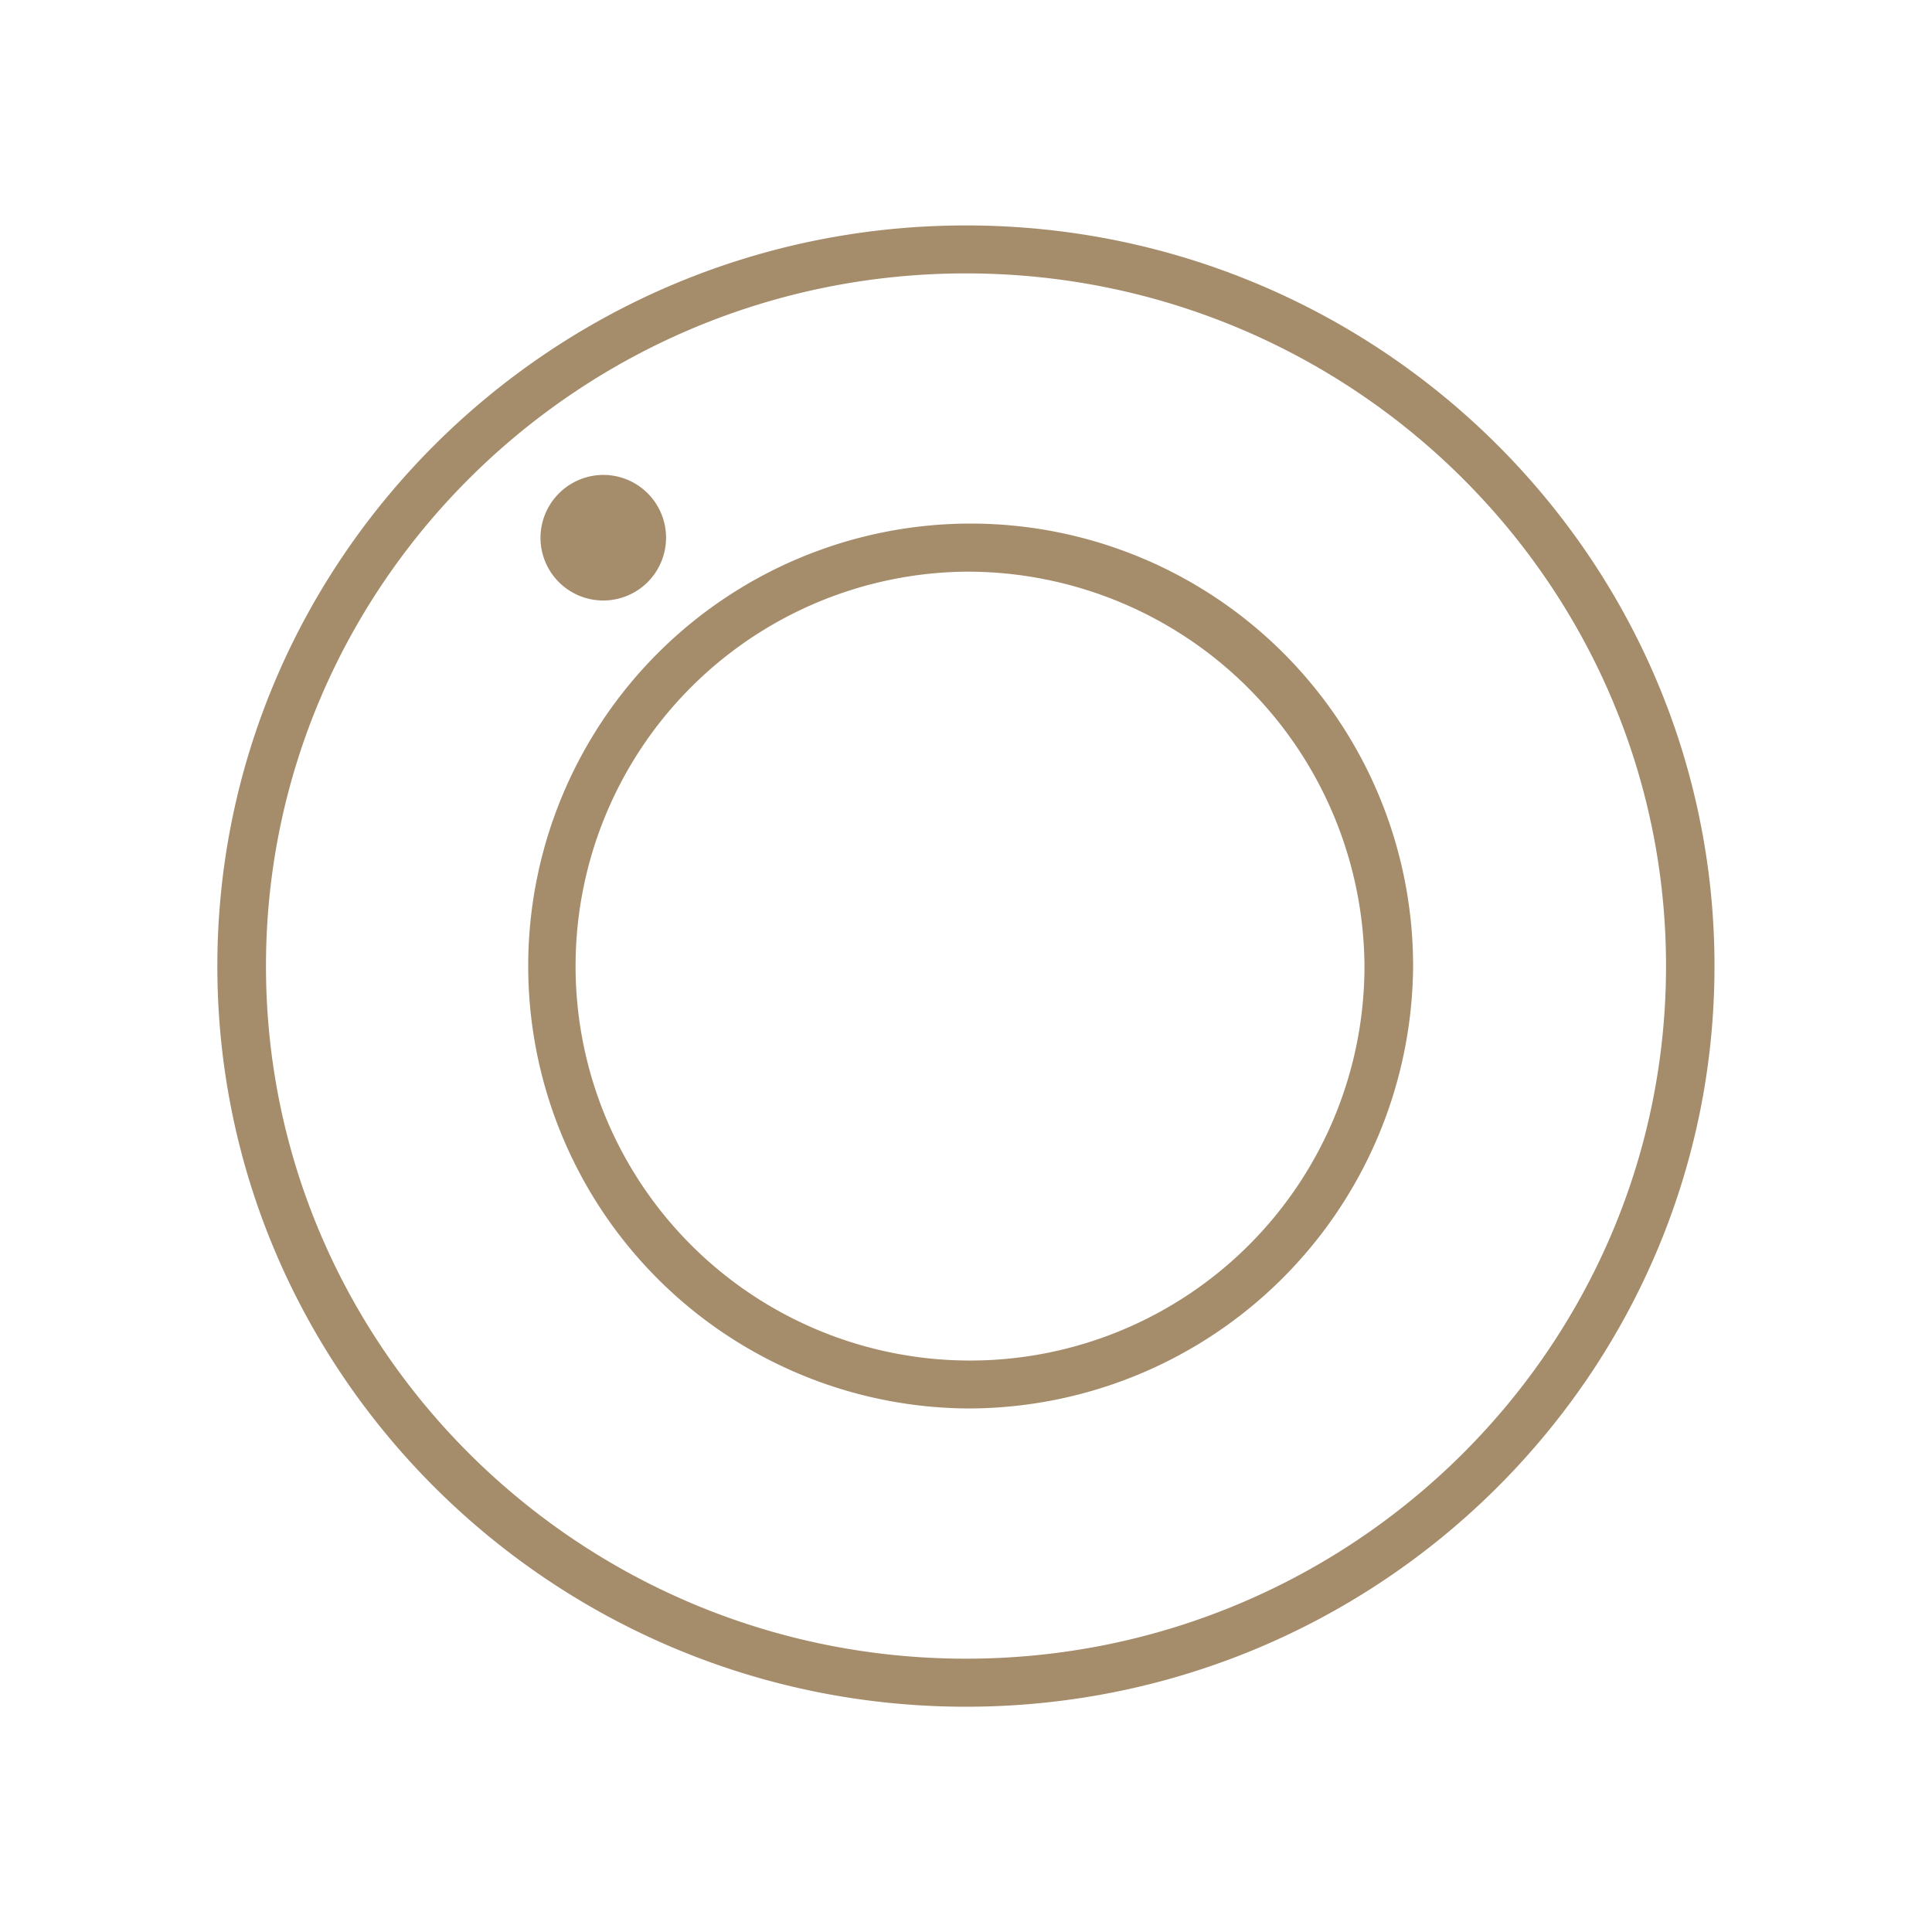 <svg xmlns="http://www.w3.org/2000/svg" width="120" height="120" viewBox="0 0 120 120">
<defs>
    <style>
      .cls-1 {
        fill: #a58c6b;
        fill-rule: evenodd;
      }
    </style>
  </defs>
  <path id="形状_1147" data-name="形状 1147" class="cls-1" d="M1978.97,347.483a3.9,3.9,0,1,1-3.93,3.9A3.915,3.915,0,0,1,1978.97,347.483Zm22.5,76.51c-25.64,0-46.5-20.638-46.5-46s20.86-46.006,46.5-46.006,46.49,20.638,46.49,46.006S2027.1,423.993,2001.47,423.993Zm0-89.027c-23.98,0-43.48,19.3-43.48,43.022s19.5,43.021,43.48,43.021,43.48-19.3,43.48-43.021S2025.44,334.966,2001.47,334.966Zm0,70.5a27.481,27.481,0,1,1,27.77-27.479A27.652,27.652,0,0,1,2001.47,405.467Zm0-51.974a24.5,24.5,0,1,0,24.75,24.5A24.659,24.659,0,0,0,2001.47,353.493Z" transform="translate(-1941.47 -317.985)"/>
</svg>
